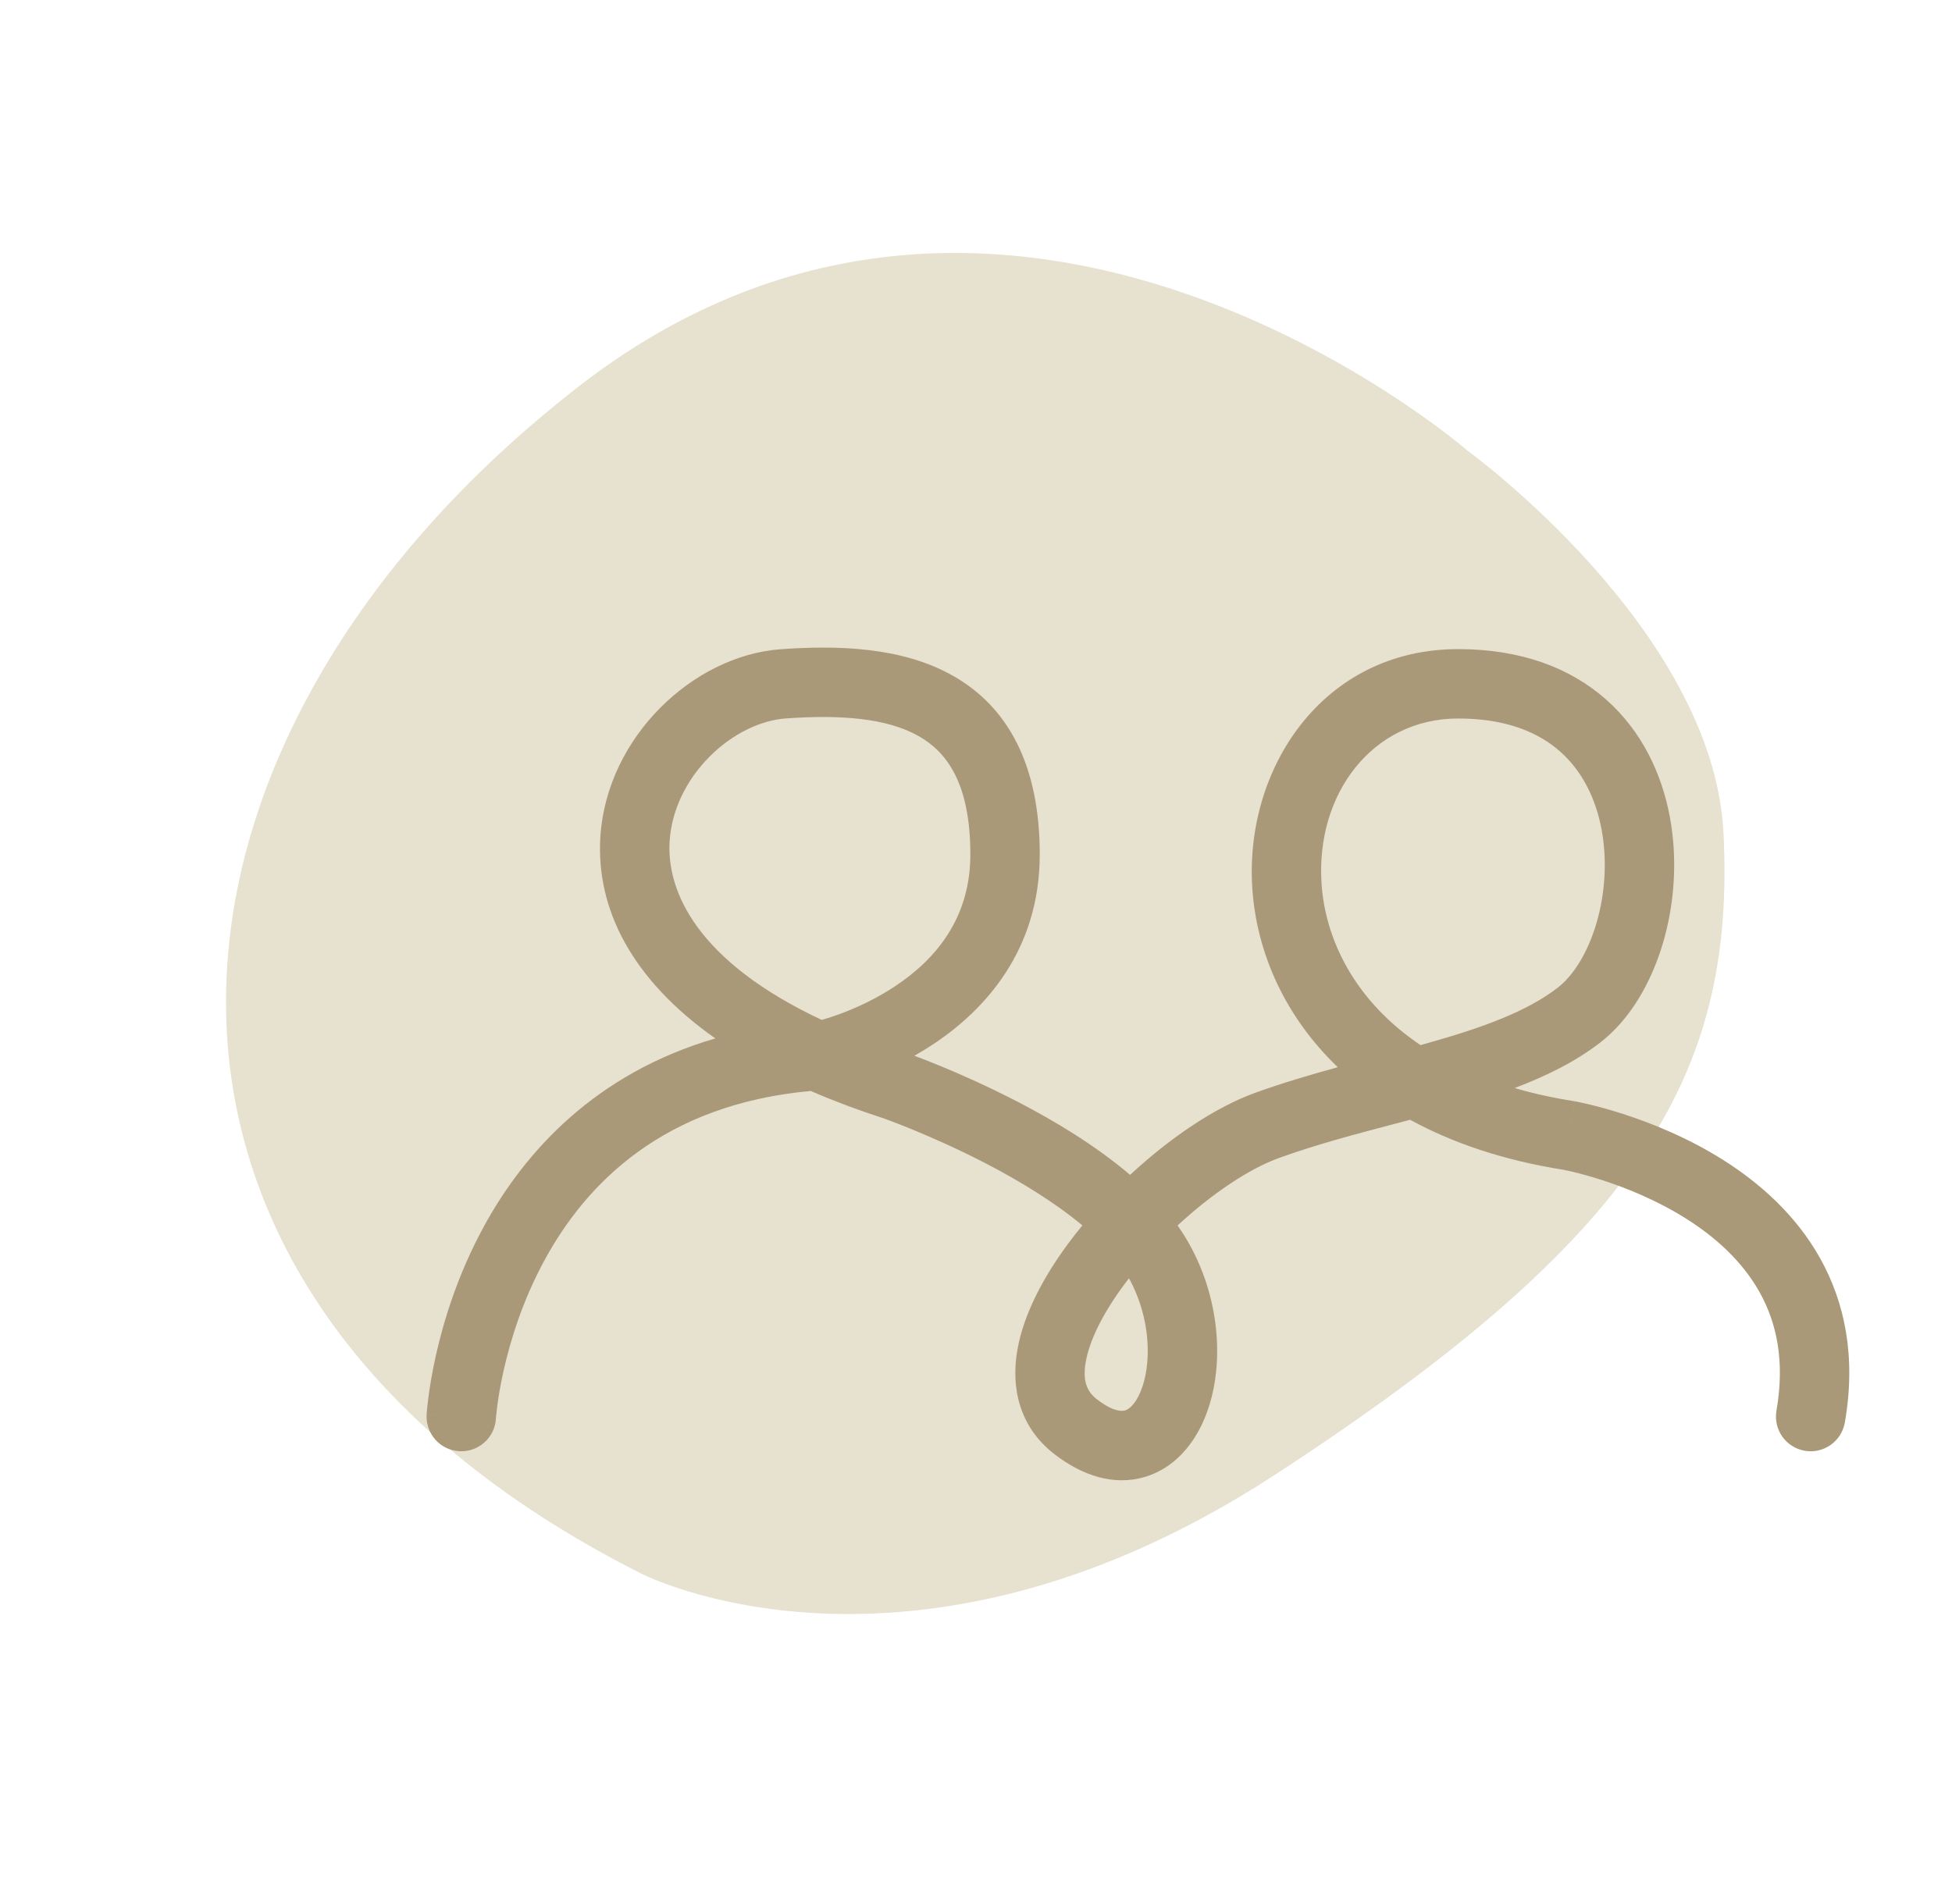 <svg width="123" height="120" viewBox="0 0 123 120" fill="none" xmlns="http://www.w3.org/2000/svg">
<path d="M108.601 52.493C107.951 39.636 92.463 28.394 92.463 28.394C92.463 28.394 63.601 3.322 36.499 24.331C8.085 46.356 4.266 80.938 40.389 99.166C40.389 99.166 57.3 107.944 80.296 92.974C103.292 78.003 109.375 67.779 108.601 52.493Z" fill="#E7E1CF"/>
<path fill-rule="evenodd" clip-rule="evenodd" d="M60.052 42.592C63.526 44.564 65.517 48.226 65.517 53.852C65.517 59.891 62.057 63.65 58.83 65.795C58.423 66.065 58.017 66.312 57.618 66.538C57.636 66.544 57.655 66.551 57.674 66.558C58.046 66.699 58.578 66.905 59.225 67.171C60.517 67.703 62.284 68.481 64.181 69.467C66.418 70.631 69.014 72.174 71.209 74.047C73.717 71.719 76.551 69.795 79.083 68.877C80.771 68.265 82.546 67.741 84.296 67.261C80.947 64.043 79.203 60.056 78.916 56.064C78.375 48.502 83.312 40.91 91.885 40.91C95.826 40.91 98.946 42.083 101.219 44.101C103.469 46.099 104.712 48.769 105.218 51.473C105.722 54.169 105.514 56.992 104.777 59.467C104.049 61.914 102.738 64.229 100.839 65.702C99.274 66.915 97.411 67.828 95.44 68.573C96.598 68.912 97.851 69.192 99.204 69.405C99.219 69.408 99.233 69.41 99.248 69.413L98.864 71.565C99.248 69.413 99.249 69.413 99.25 69.413L99.258 69.415L99.275 69.418L99.327 69.427C99.37 69.436 99.43 69.448 99.505 69.463C99.655 69.494 99.867 69.54 100.131 69.603C100.658 69.729 101.397 69.924 102.271 70.206C104.009 70.766 106.334 71.684 108.6 73.118C110.863 74.55 113.154 76.551 114.693 79.307C116.255 82.103 116.965 85.54 116.247 89.655C116.04 90.845 114.907 91.641 113.718 91.433C112.528 91.226 111.732 90.093 111.939 88.904C112.49 85.743 111.931 83.329 110.876 81.439C109.797 79.509 108.123 77.991 106.262 76.814C104.403 75.638 102.445 74.856 100.93 74.368C100.178 74.126 99.549 73.96 99.115 73.856C98.898 73.805 98.73 73.768 98.621 73.746C98.567 73.735 98.528 73.727 98.504 73.722L98.494 73.721C94.71 73.122 91.506 72.024 88.855 70.573C88.514 70.664 88.174 70.753 87.835 70.843C85.357 71.495 82.928 72.135 80.574 72.988C78.691 73.671 76.347 75.247 74.201 77.236C74.386 77.496 74.56 77.761 74.722 78.03C76.954 81.739 77.219 86.267 75.895 89.415C75.227 91.003 74.014 92.532 72.127 93.087C70.188 93.658 68.2 93.01 66.432 91.64C64.201 89.91 63.693 87.417 64.112 85.052C64.513 82.794 65.758 80.48 67.281 78.413C67.573 78.017 67.881 77.623 68.203 77.231C66.481 75.796 64.324 74.471 62.163 73.347C60.411 72.436 58.767 71.712 57.561 71.215C56.959 70.967 56.469 70.778 56.133 70.651C55.965 70.588 55.835 70.54 55.75 70.51C55.707 70.494 55.675 70.483 55.655 70.475L55.649 70.474C54.006 69.94 52.487 69.367 51.089 68.758C41.812 69.601 36.953 74.572 34.317 79.412C32.933 81.954 32.16 84.478 31.735 86.376C31.523 87.322 31.4 88.101 31.331 88.635C31.296 88.901 31.275 89.106 31.262 89.238C31.256 89.305 31.252 89.353 31.25 89.381L31.248 89.408L31.248 89.41C31.248 89.41 31.248 89.412 31.248 89.412C31.175 90.616 30.141 91.533 28.937 91.462C27.731 91.391 26.812 90.356 26.883 89.15L28.94 89.272C26.883 89.15 26.883 89.149 26.883 89.148L26.883 89.145L26.884 89.138L26.885 89.118C26.886 89.102 26.887 89.08 26.889 89.054C26.893 89.001 26.899 88.928 26.908 88.837C26.925 88.653 26.952 88.394 26.994 88.07C27.078 87.423 27.223 86.512 27.467 85.421C27.954 83.246 28.847 80.314 30.477 77.321C33.083 72.534 37.567 67.637 45.075 65.446C39.758 61.704 37.558 57.229 37.829 52.77C38.024 49.554 39.531 46.7 41.592 44.621C43.64 42.556 46.376 41.118 49.215 40.916L49.217 40.916C52.77 40.665 56.833 40.764 60.052 42.592ZM56.858 66.947L56.35 68.402C56.592 67.712 56.752 67.252 56.858 66.947C56.859 66.947 56.858 66.947 56.858 66.947ZM51.778 64.279C43.887 60.575 42.005 56.15 42.194 53.035C42.316 51.032 43.268 49.141 44.697 47.701C46.138 46.248 47.923 45.392 49.525 45.278M51.778 64.279C51.785 64.277 51.793 64.275 51.8 64.273C52.066 64.197 52.459 64.076 52.936 63.9C53.896 63.545 55.161 62.983 56.409 62.153C58.893 60.502 61.144 57.934 61.144 53.852C61.144 49.355 59.651 47.393 57.893 46.395C55.881 45.252 52.964 45.035 49.525 45.278M71.137 80.564C71.023 80.712 70.911 80.859 70.802 81.008C69.469 82.816 68.652 84.496 68.418 85.816C68.203 87.029 68.488 87.7 69.112 88.184C70.2 89.028 70.75 88.934 70.893 88.892C71.088 88.834 71.501 88.583 71.864 87.72C72.576 86.027 72.552 83.117 71.137 80.564ZM89.509 65.867C89.659 65.826 89.808 65.784 89.957 65.742C93.417 64.769 96.217 63.751 98.159 62.246M89.509 65.867C85.347 63.062 83.526 59.211 83.278 55.751C82.868 50.027 86.497 45.283 91.885 45.283C94.923 45.283 96.959 46.167 98.315 47.371C99.693 48.595 100.552 50.315 100.919 52.276C101.287 54.246 101.138 56.365 100.586 58.219C100.025 60.102 99.115 61.504 98.159 62.246" fill="#AA9978"/>
</svg>

